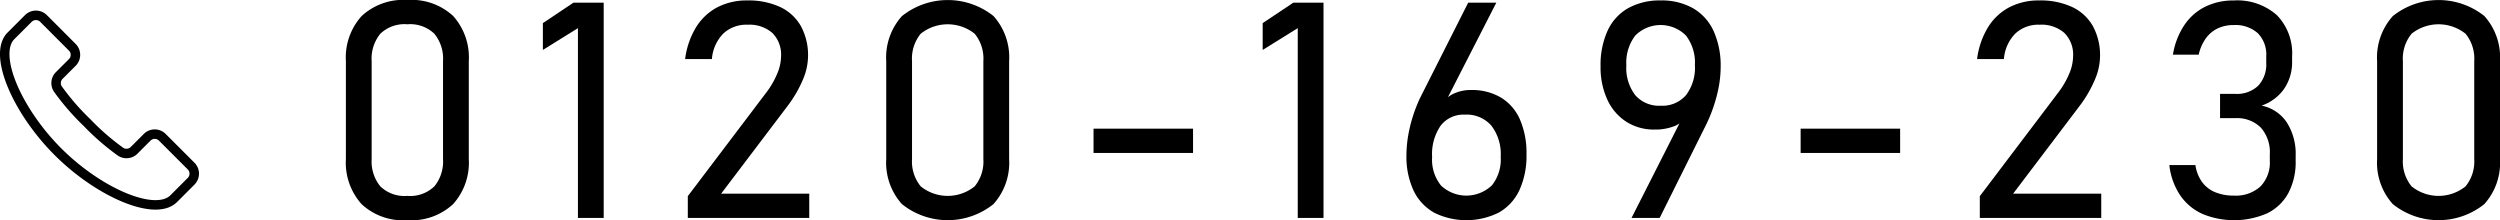<svg xmlns="http://www.w3.org/2000/svg" xmlns:xlink="http://www.w3.org/1999/xlink" width="263.813" height="23.234" viewBox="0 0 263.813 23.234">
  <defs>
    <clipPath id="clip-path">
      <rect id="長方形_456" data-name="長方形 456" width="263.813" height="23.234" transform="translate(0 0)" fill="none"/>
    </clipPath>
  </defs>
  <g id="tel-home" transform="translate(0 0)">
    <g id="グループ_422" data-name="グループ 422" clip-path="url(#clip-path)">
      <path id="パス_536" data-name="パス 536" d="M20.168,17.527l-3.04-3.04a1.132,1.132,0,0,0-1.6,0l-1.379,1.38a1.132,1.132,0,0,1-1.493.094,25.476,25.476,0,0,1-3.475-3.026A25.5,25.5,0,0,1,6.156,9.46a1.134,1.134,0,0,1,.095-1.493L7.63,6.589a1.131,1.131,0,0,0,0-1.6L4.591,1.949a1.131,1.131,0,0,0-1.6,0c-.01.01-.164.165-1.833,1.833-1.944,1.944.627,7.9,4.953,12.225s10.281,6.9,12.224,4.953l1.833-1.834A1.13,1.13,0,0,0,20.168,17.527Z" fill="none" stroke="#000" stroke-miterlimit="10" stroke-width="1"/>
      <path id="パス_537" data-name="パス 537" d="M38.149,21.531a6.541,6.541,0,0,1-1.649-4.75V6.453A6.525,6.525,0,0,1,38.156,1.7,6.45,6.45,0,0,1,42.984,0,6.464,6.464,0,0,1,47.82,1.687a6.536,6.536,0,0,1,1.649,4.766V16.781a6.526,6.526,0,0,1-1.656,4.758,6.454,6.454,0,0,1-4.829,1.695,6.423,6.423,0,0,1-4.835-1.7m7.687-1.867a4.148,4.148,0,0,0,.914-2.883V6.453a4.144,4.144,0,0,0-.914-2.891,3.689,3.689,0,0,0-2.852-1,3.685,3.685,0,0,0-2.851,1,4.144,4.144,0,0,0-.914,2.891V16.781a4.148,4.148,0,0,0,.914,2.883,3.666,3.666,0,0,0,2.851,1.008,3.669,3.669,0,0,0,2.852-1.008"/>
      <path id="パス_538" data-name="パス 538" d="M63.705,23H60.986V2.969l-3.7,2.3V2.438L60.517.281h3.188Z"/>
      <path id="パス_539" data-name="パス 539" d="M72.581,20.7,80.815,9.828A9.024,9.024,0,0,0,82,7.812a4.86,4.86,0,0,0,.422-1.843V5.937A3.219,3.219,0,0,0,81.5,3.476a3.665,3.665,0,0,0-2.61-.867,3.556,3.556,0,0,0-2.57.938,4.312,4.312,0,0,0-1.195,2.672v.015H72.3V6.219a8.482,8.482,0,0,1,1.148-3.336A5.841,5.841,0,0,1,75.69.773,6.692,6.692,0,0,1,78.862.047a7.918,7.918,0,0,1,3.469.695,4.886,4.886,0,0,1,2.188,2.024,6.416,6.416,0,0,1,.75,3.2v.015a6.451,6.451,0,0,1-.563,2.469,12.805,12.805,0,0,1-1.562,2.687l-7.047,9.3h9.3V23H72.581Z"/>
      <path id="パス_540" data-name="パス 540" d="M95.169,21.531a6.541,6.541,0,0,1-1.649-4.75V6.453A6.525,6.525,0,0,1,95.176,1.7a7.749,7.749,0,0,1,9.664-.008,6.536,6.536,0,0,1,1.649,4.766V16.781a6.526,6.526,0,0,1-1.656,4.758,7.721,7.721,0,0,1-9.664-.008m7.687-1.867a4.148,4.148,0,0,0,.914-2.883V6.453a4.144,4.144,0,0,0-.914-2.891,4.566,4.566,0,0,0-5.7,0,4.144,4.144,0,0,0-.914,2.891V16.781a4.148,4.148,0,0,0,.914,2.883,4.537,4.537,0,0,0,5.7,0"/>
      <rect id="長方形_454" data-name="長方形 454" width="10.5" height="2.563" transform="translate(115.396 13.577)"/>
      <path id="パス_541" data-name="パス 541" d="M139.664,23h-2.719V2.969l-3.7,2.3V2.438L136.476.281h3.188Z"/>
      <path id="パス_542" data-name="パス 542" d="M151.321,22.43a5.229,5.229,0,0,1-2.164-2.344,8.477,8.477,0,0,1-.742-3.711v-.016a12.763,12.763,0,0,1,.3-2.648,15.27,15.27,0,0,1,.859-2.742c.063-.157.13-.31.2-.461s.145-.3.218-.446L154.931.281H157.9l-5.8,11.328.015-.562a2.856,2.856,0,0,1,1.235-1.141,4.185,4.185,0,0,1,1.89-.406,5.965,5.965,0,0,1,3.157.8,5.066,5.066,0,0,1,2,2.32,8.871,8.871,0,0,1,.687,3.664V16.3a8.69,8.69,0,0,1-.742,3.75,5.238,5.238,0,0,1-2.172,2.375,7.667,7.667,0,0,1-6.852.008m6.1-2.852a4.388,4.388,0,0,0,.945-3.016v-.015a4.95,4.95,0,0,0-.984-3.289,3.461,3.461,0,0,0-2.8-1.164,3.038,3.038,0,0,0-2.555,1.164,5.308,5.308,0,0,0-.9,3.3v.016a4.354,4.354,0,0,0,.945,3.008,3.9,3.9,0,0,0,5.344-.008"/>
      <path id="パス_543" data-name="パス 543" d="M177.886,11.719l-.016.562a2.226,2.226,0,0,1-1.226,1.047,5.555,5.555,0,0,1-2.055.344,5.389,5.389,0,0,1-2.977-.828,5.477,5.477,0,0,1-2-2.336,8.1,8.1,0,0,1-.711-3.492V7a8.7,8.7,0,0,1,.743-3.766A5.235,5.235,0,0,1,171.815.859a6.842,6.842,0,0,1,3.43-.812,6.69,6.69,0,0,1,3.422.828,5.331,5.331,0,0,1,2.164,2.406,8.876,8.876,0,0,1,.742,3.8v.016a11.846,11.846,0,0,1-.312,2.6,16.108,16.108,0,0,1-.891,2.742c-.062.136-.125.274-.187.415s-.131.278-.2.414L175.136,23h-2.969Zm.031-1.68a4.761,4.761,0,0,0,.937-3.148V6.875a4.678,4.678,0,0,0-.945-3.125,3.773,3.773,0,0,0-5.344,0,4.706,4.706,0,0,0-.945,3.141v.015a4.7,4.7,0,0,0,.945,3.141,3.327,3.327,0,0,0,2.68,1.109,3.293,3.293,0,0,0,2.672-1.117"/>
      <rect id="長方形_455" data-name="長方形 455" width="10.5" height="2.563" transform="translate(190.012 13.577)"/>
      <path id="パス_544" data-name="パス 544" d="M208.92,20.7l8.234-10.875a9.024,9.024,0,0,0,1.188-2.016,4.86,4.86,0,0,0,.422-1.843V5.937a3.219,3.219,0,0,0-.922-2.461,3.665,3.665,0,0,0-2.61-.867,3.556,3.556,0,0,0-2.57.938,4.312,4.312,0,0,0-1.2,2.672v.015h-2.828V6.219a8.482,8.482,0,0,1,1.148-3.336,5.841,5.841,0,0,1,2.242-2.11A6.692,6.692,0,0,1,215.2.047a7.918,7.918,0,0,1,3.469.695,4.886,4.886,0,0,1,2.188,2.024,6.416,6.416,0,0,1,.75,3.2v.015a6.451,6.451,0,0,1-.563,2.469,12.8,12.8,0,0,1-1.562,2.687l-7.047,9.3h9.3V23H208.92Z"/>
      <path id="パス_545" data-name="パス 545" d="M232.374,22.555a5.653,5.653,0,0,1-2.336-1.984,7.128,7.128,0,0,1-1.117-3.149h2.75a4.02,4.02,0,0,0,.7,1.781,3.25,3.25,0,0,0,1.383,1.079,5.057,5.057,0,0,0,1.976.359,3.867,3.867,0,0,0,2.8-.961,3.622,3.622,0,0,0,.992-2.727v-.687a3.889,3.889,0,0,0-.953-2.805,3.553,3.553,0,0,0-2.687-.992h-1.61V9.907h1.61a3.251,3.251,0,0,0,2.414-.86,3.3,3.3,0,0,0,.851-2.422v-.7a3.189,3.189,0,0,0-.9-2.429,3.548,3.548,0,0,0-2.539-.852,3.867,3.867,0,0,0-1.68.352,3.291,3.291,0,0,0-1.258,1.054,4.644,4.644,0,0,0-.75,1.719H229.3a7.856,7.856,0,0,1,1.18-3.086,5.725,5.725,0,0,1,2.2-1.961,6.667,6.667,0,0,1,3.039-.672,6.3,6.3,0,0,1,4.547,1.547,5.765,5.765,0,0,1,1.609,4.359v.532a4.961,4.961,0,0,1-.836,2.875,4.774,4.774,0,0,1-2.383,1.781,4.21,4.21,0,0,1,2.657,1.773,6.152,6.152,0,0,1,.937,3.524v.531a7.006,7.006,0,0,1-.766,3.391,5.057,5.057,0,0,1-2.226,2.14,8.727,8.727,0,0,1-6.883.055"/>
      <path id="パス_546" data-name="パス 546" d="M252.494,21.531a6.541,6.541,0,0,1-1.649-4.75V6.453A6.525,6.525,0,0,1,252.5,1.7a7.749,7.749,0,0,1,9.664-.008,6.536,6.536,0,0,1,1.649,4.766V16.781a6.526,6.526,0,0,1-1.656,4.758,7.721,7.721,0,0,1-9.664-.008m7.687-1.867a4.148,4.148,0,0,0,.914-2.883V6.453a4.144,4.144,0,0,0-.914-2.891,4.566,4.566,0,0,0-5.7,0,4.144,4.144,0,0,0-.914,2.891V16.781a4.148,4.148,0,0,0,.914,2.883,4.537,4.537,0,0,0,5.7,0"/>
    </g>
  </g>
</svg>
